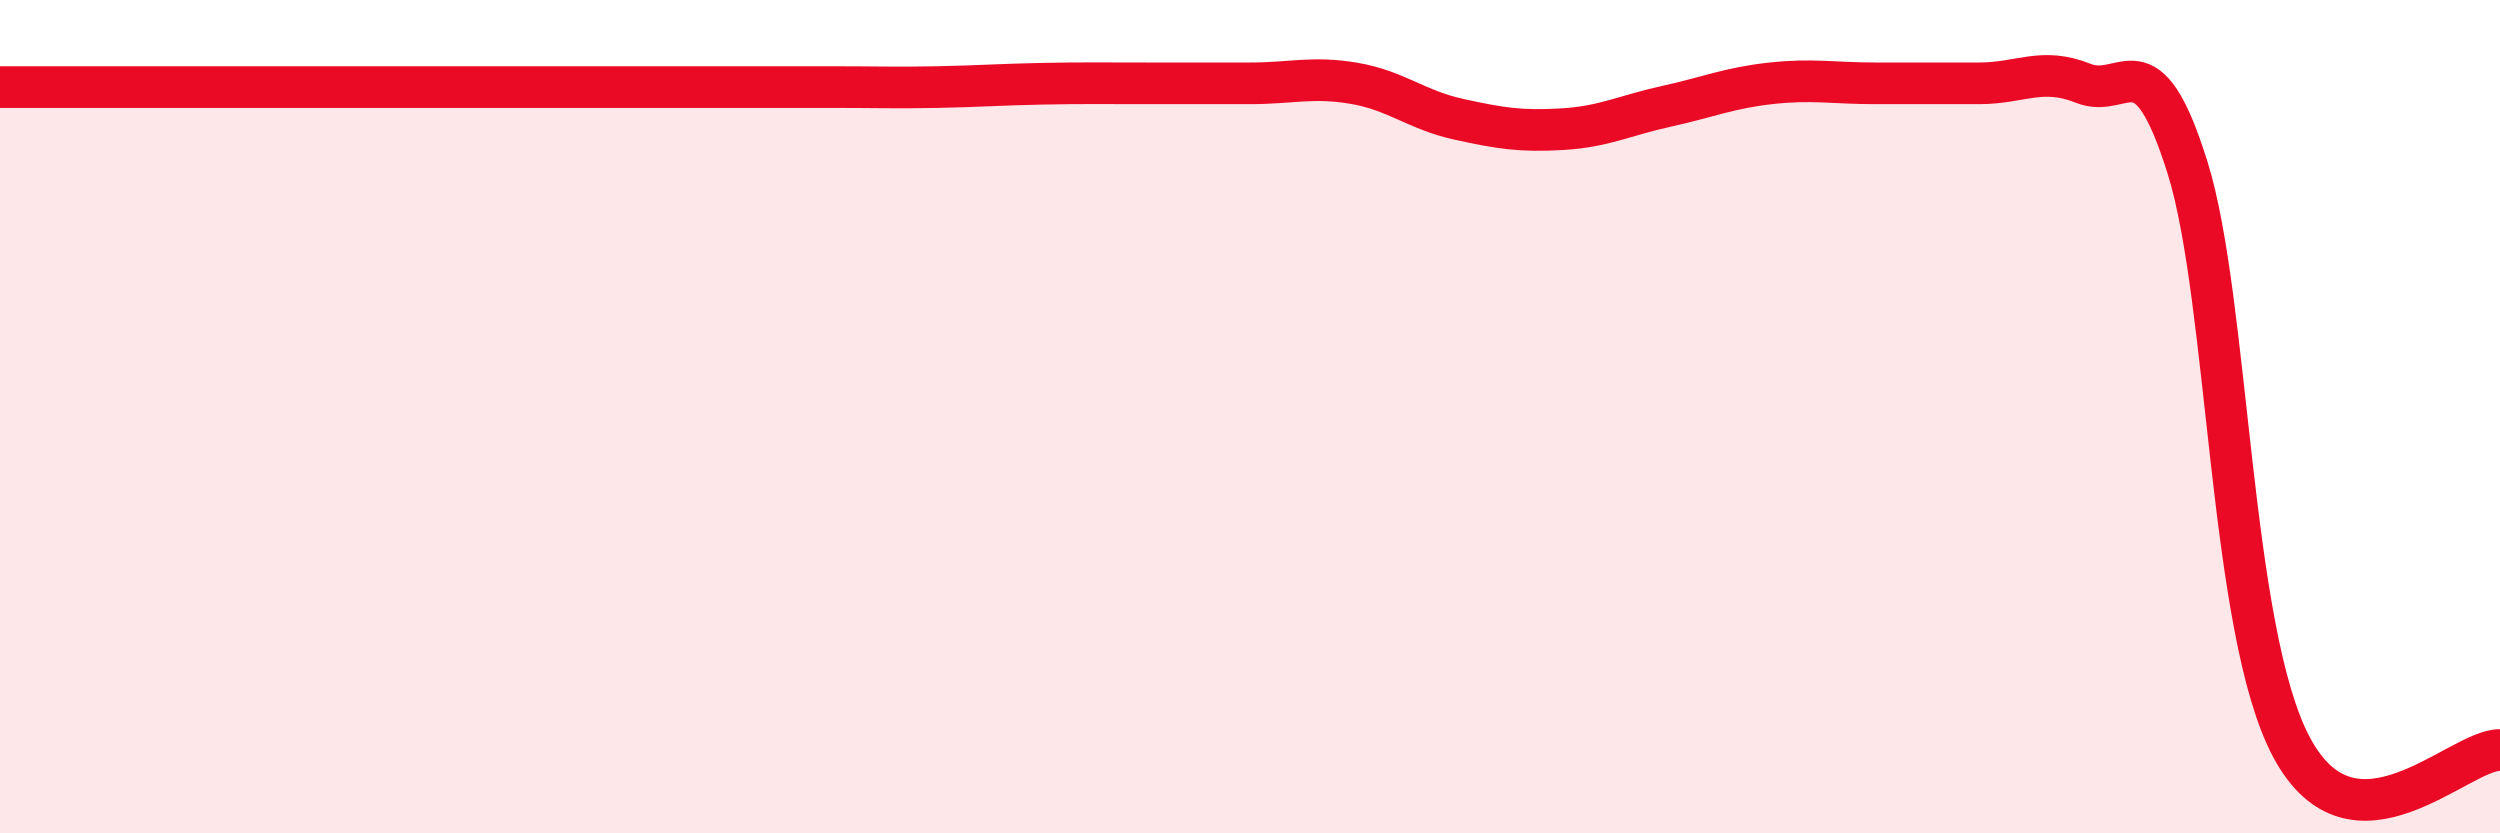 
    <svg width="60" height="20" viewBox="0 0 60 20" xmlns="http://www.w3.org/2000/svg">
      <path
        d="M 0,2.09 C 0.5,2.09 1.5,2.09 2.5,2.09 C 3.5,2.09 4,2.09 5,2.09 C 6,2.09 6.5,2.09 7.5,2.09 C 8.5,2.09 9,2.09 10,2.09 C 11,2.09 11.5,2.09 12.5,2.09 C 13.5,2.09 14,2.09 15,2.09 C 16,2.09 16.5,2.09 17.5,2.09 C 18.5,2.09 19,2.09 20,2.09 C 21,2.09 21.5,2.11 22.5,2.09 C 23.5,2.07 24,2.03 25,2.01 C 26,1.99 26.5,2 27.5,2 C 28.5,2 29,2 30,2 C 31,2 31.5,1.83 32.5,2 C 33.5,2.17 34,2.64 35,2.86 C 36,3.08 36.5,3.16 37.5,3.1 C 38.5,3.04 39,2.77 40,2.55 C 41,2.33 41.5,2.11 42.5,2 C 43.5,1.89 44,2 45,2 C 46,2 46.5,2 47.5,2 C 48.5,2 49,1.6 50,2 C 51,2.4 51.5,0.83 52.5,4.02 C 53.5,7.21 53.5,15.14 55,17.94 C 56.5,20.74 59,17.99 60,18L60 20L0 20Z"
        fill="#EB0A25"
        opacity="0.1"
        stroke-linecap="round"
        stroke-linejoin="round"
      />
      <path
        d="M 0,2.09 C 0.5,2.09 1.5,2.09 2.5,2.09 C 3.5,2.09 4,2.09 5,2.09 C 6,2.09 6.5,2.09 7.5,2.09 C 8.5,2.09 9,2.09 10,2.09 C 11,2.09 11.5,2.09 12.5,2.09 C 13.5,2.09 14,2.09 15,2.09 C 16,2.09 16.5,2.09 17.5,2.09 C 18.5,2.09 19,2.09 20,2.09 C 21,2.09 21.5,2.11 22.5,2.09 C 23.5,2.07 24,2.03 25,2.01 C 26,1.99 26.5,2 27.5,2 C 28.5,2 29,2 30,2 C 31,2 31.5,1.83 32.5,2 C 33.5,2.17 34,2.64 35,2.86 C 36,3.08 36.5,3.16 37.5,3.1 C 38.5,3.04 39,2.77 40,2.55 C 41,2.33 41.5,2.11 42.5,2 C 43.5,1.89 44,2 45,2 C 46,2 46.5,2 47.5,2 C 48.5,2 49,1.6 50,2 C 51,2.4 51.5,0.83 52.5,4.02 C 53.5,7.21 53.5,15.14 55,17.94 C 56.5,20.74 59,17.99 60,18"
        stroke="#EB0A25"
        stroke-width="1"
        fill="none"
        stroke-linecap="round"
        stroke-linejoin="round"
      />
    </svg>
  